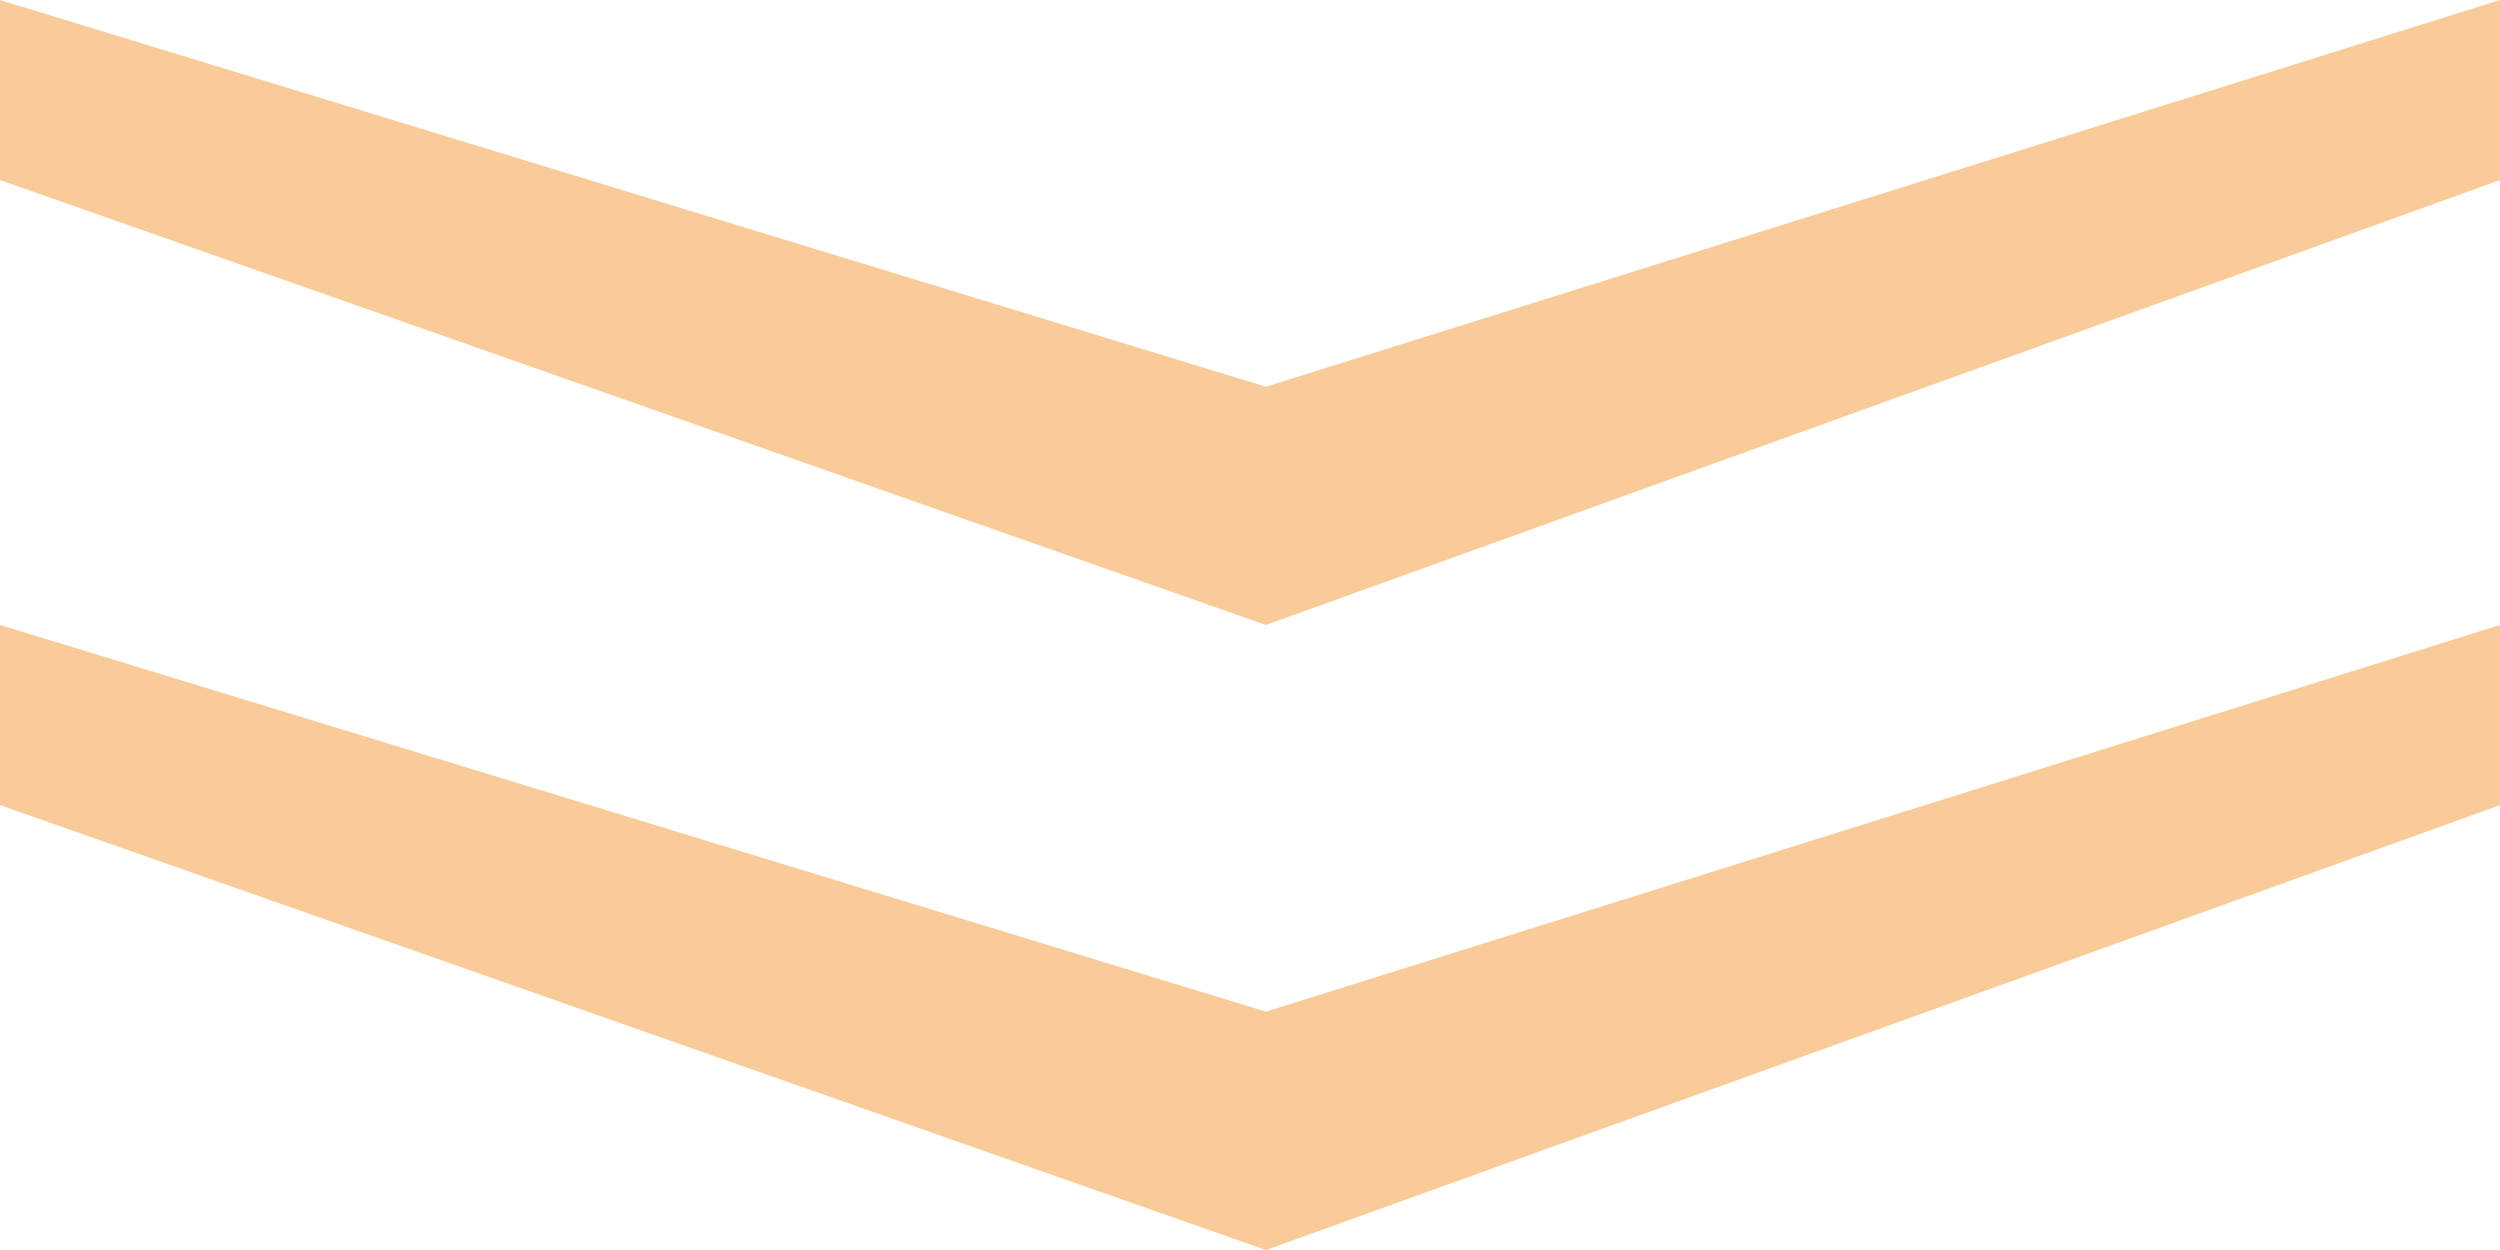<?xml version="1.0" encoding="UTF-8"?>
<svg xmlns="http://www.w3.org/2000/svg" id="uuid-18fca098-be3b-4336-8863-1a56db9171eb" viewBox="0 0 600 300">
  <defs>
    <style>.uuid-1230b9f3-3552-4e12-af81-4f87311962fa{fill:#f9cb99;stroke-width:0px;}</style>
  </defs>
  <polygon class="uuid-1230b9f3-3552-4e12-af81-4f87311962fa" points="600 0 303.82 92.81 0 0 0 43.22 303.82 150 600 43.22 600 0"></polygon>
  <polygon class="uuid-1230b9f3-3552-4e12-af81-4f87311962fa" points="303.82 242.79 0 149.99 0 193.23 303.82 300.01 600 193.23 600 149.99 303.82 242.79"></polygon>
</svg>
